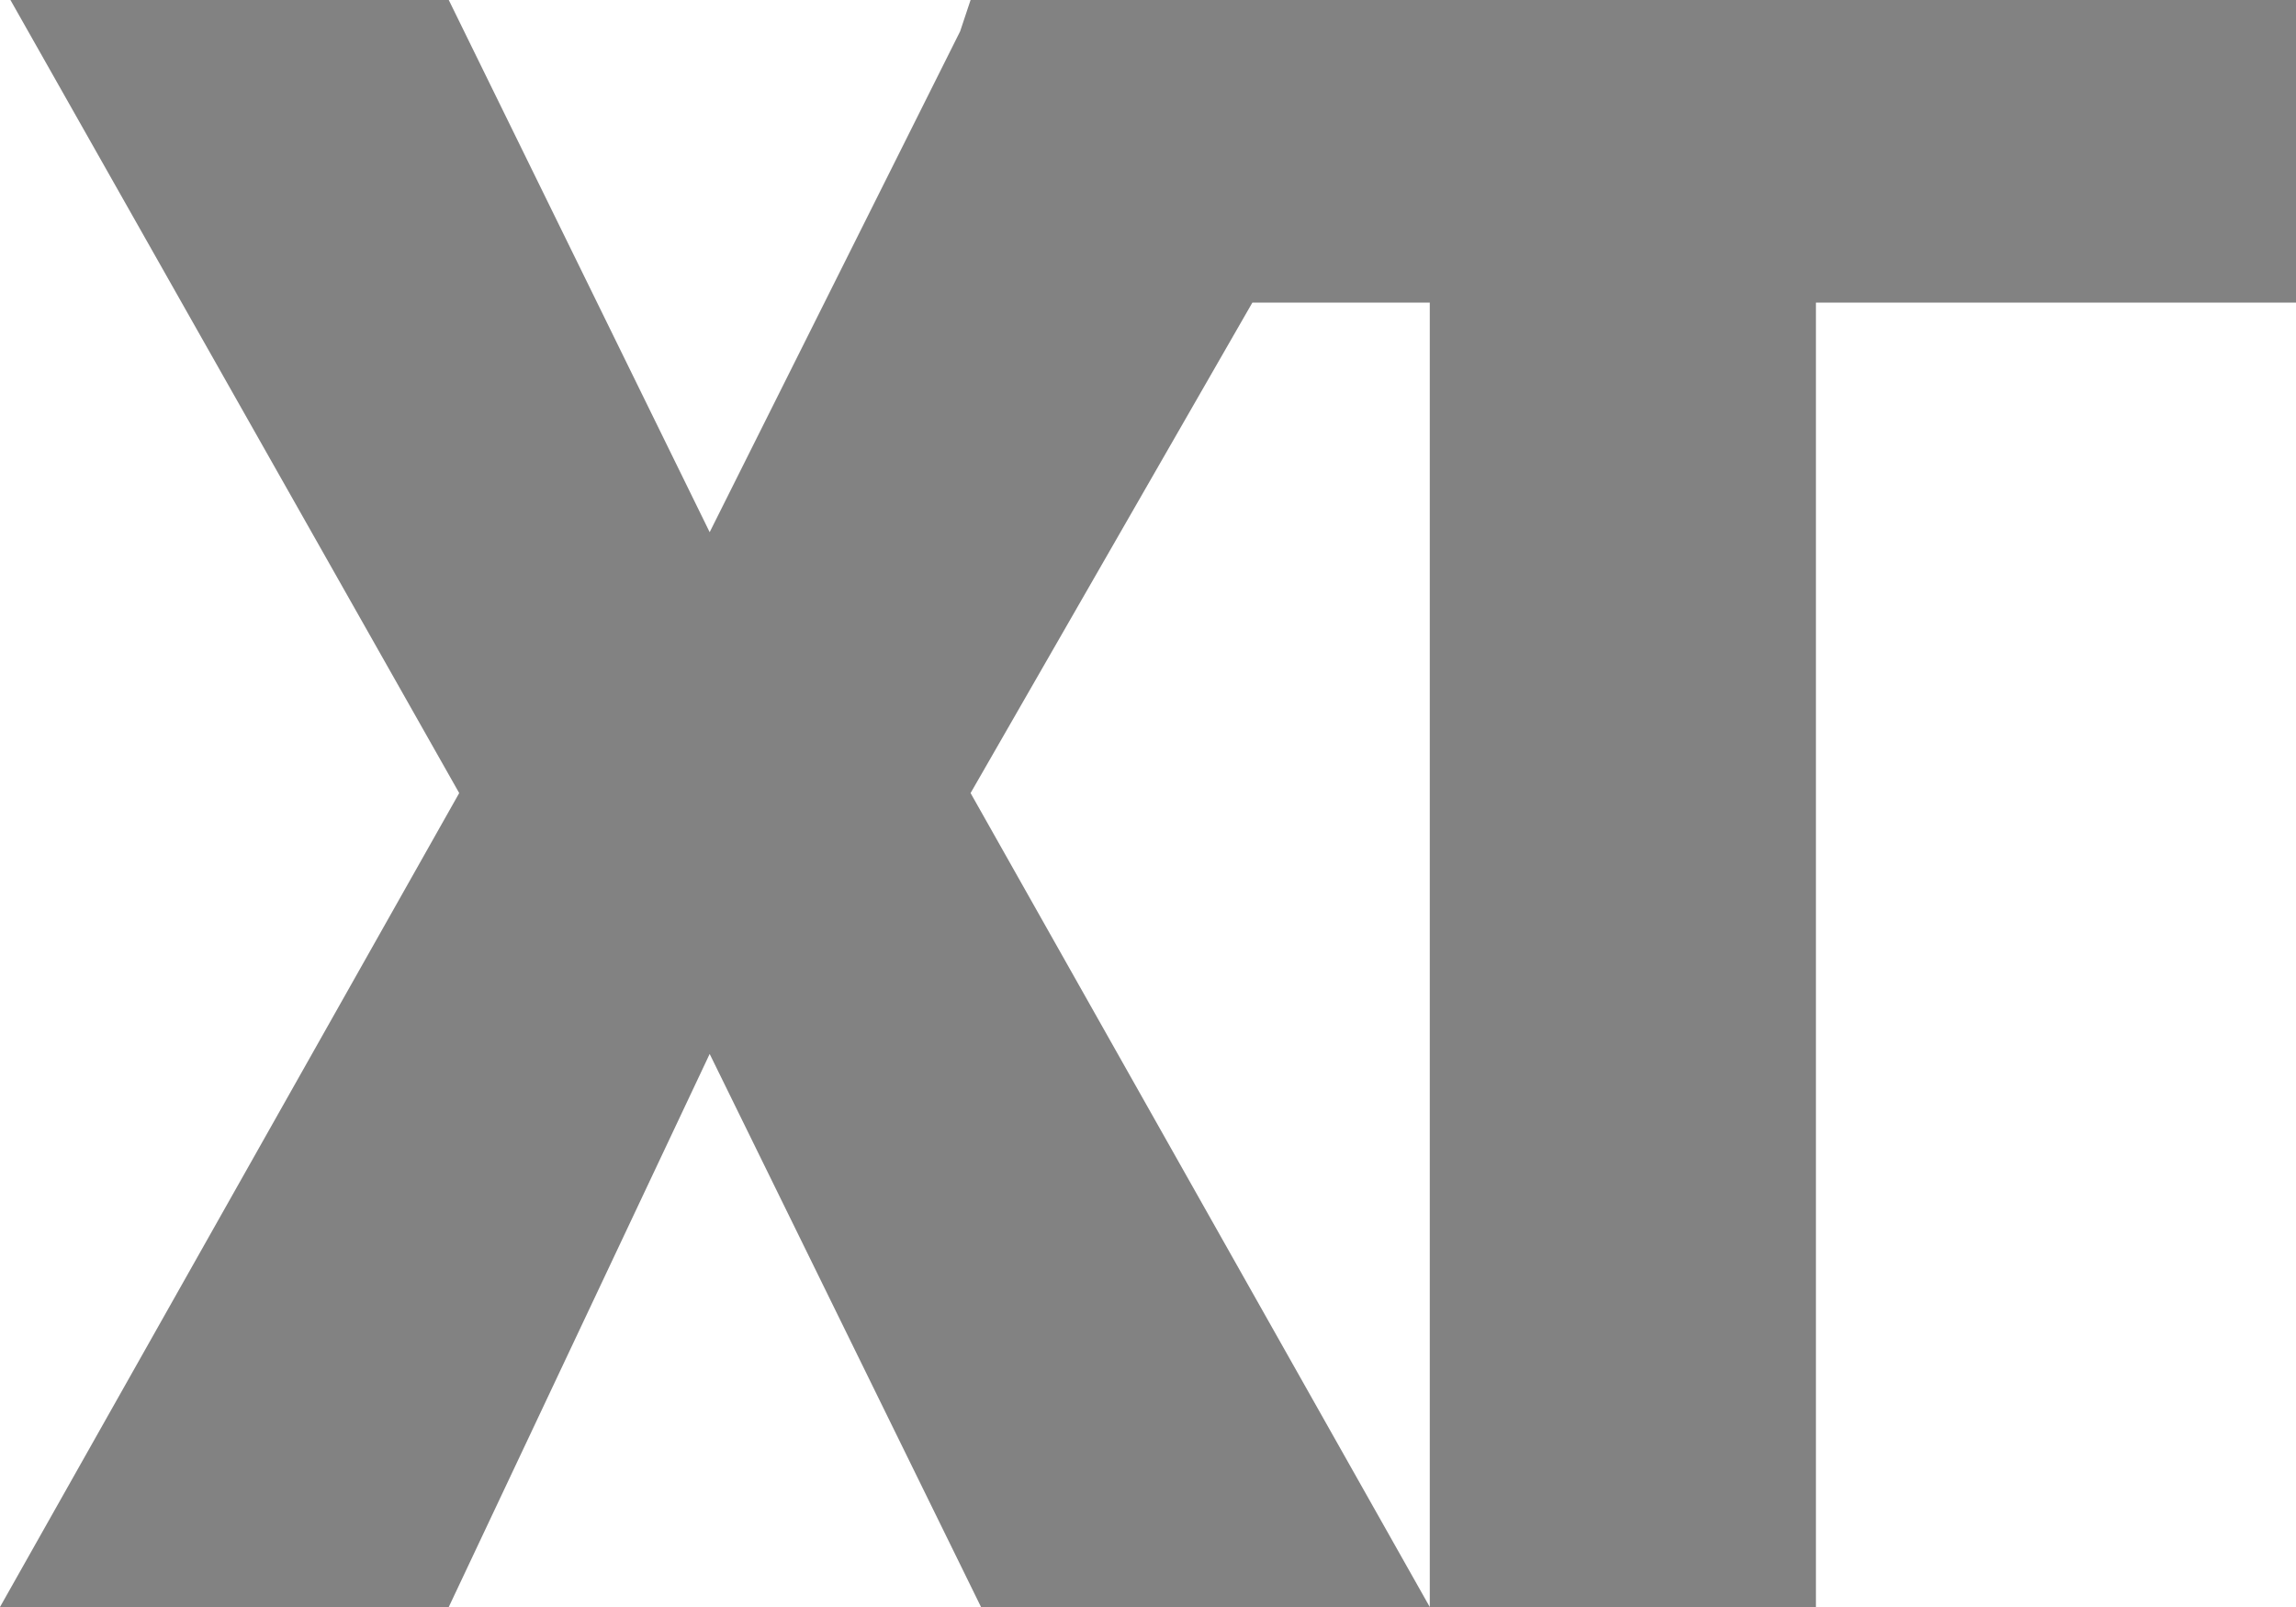 <?xml version="1.0" encoding="utf-8"?>
<!-- Generator: Adobe Illustrator 26.5.0, SVG Export Plug-In . SVG Version: 6.00 Build 0)  -->
<svg version="1.1" id="Layer_1_copy" xmlns="http://www.w3.org/2000/svg" xmlns:xlink="http://www.w3.org/1999/xlink" x="0px"
	 y="0px" viewBox="0 0 22 15.4" style="enable-background:new 0 0 22 15.4;" xml:space="preserve">
<style type="text/css">
	.st0{fill:#828282;}
</style>
<polygon class="st0" points="15.6,0 13.6,0 9.3,0 9.2,0.3 6.8,5.1 4.3,0 0.1,0 4.4,7.6 0,15.4 4.3,15.4 6.8,10.1 9.4,15.4 
	13.7,15.4 9.3,7.6 12,2.9 13.7,2.9 13.7,15.4 15.6,15.4 17.4,15.4 17.4,2.9 22,2.9 22,0 "/>
</svg>
